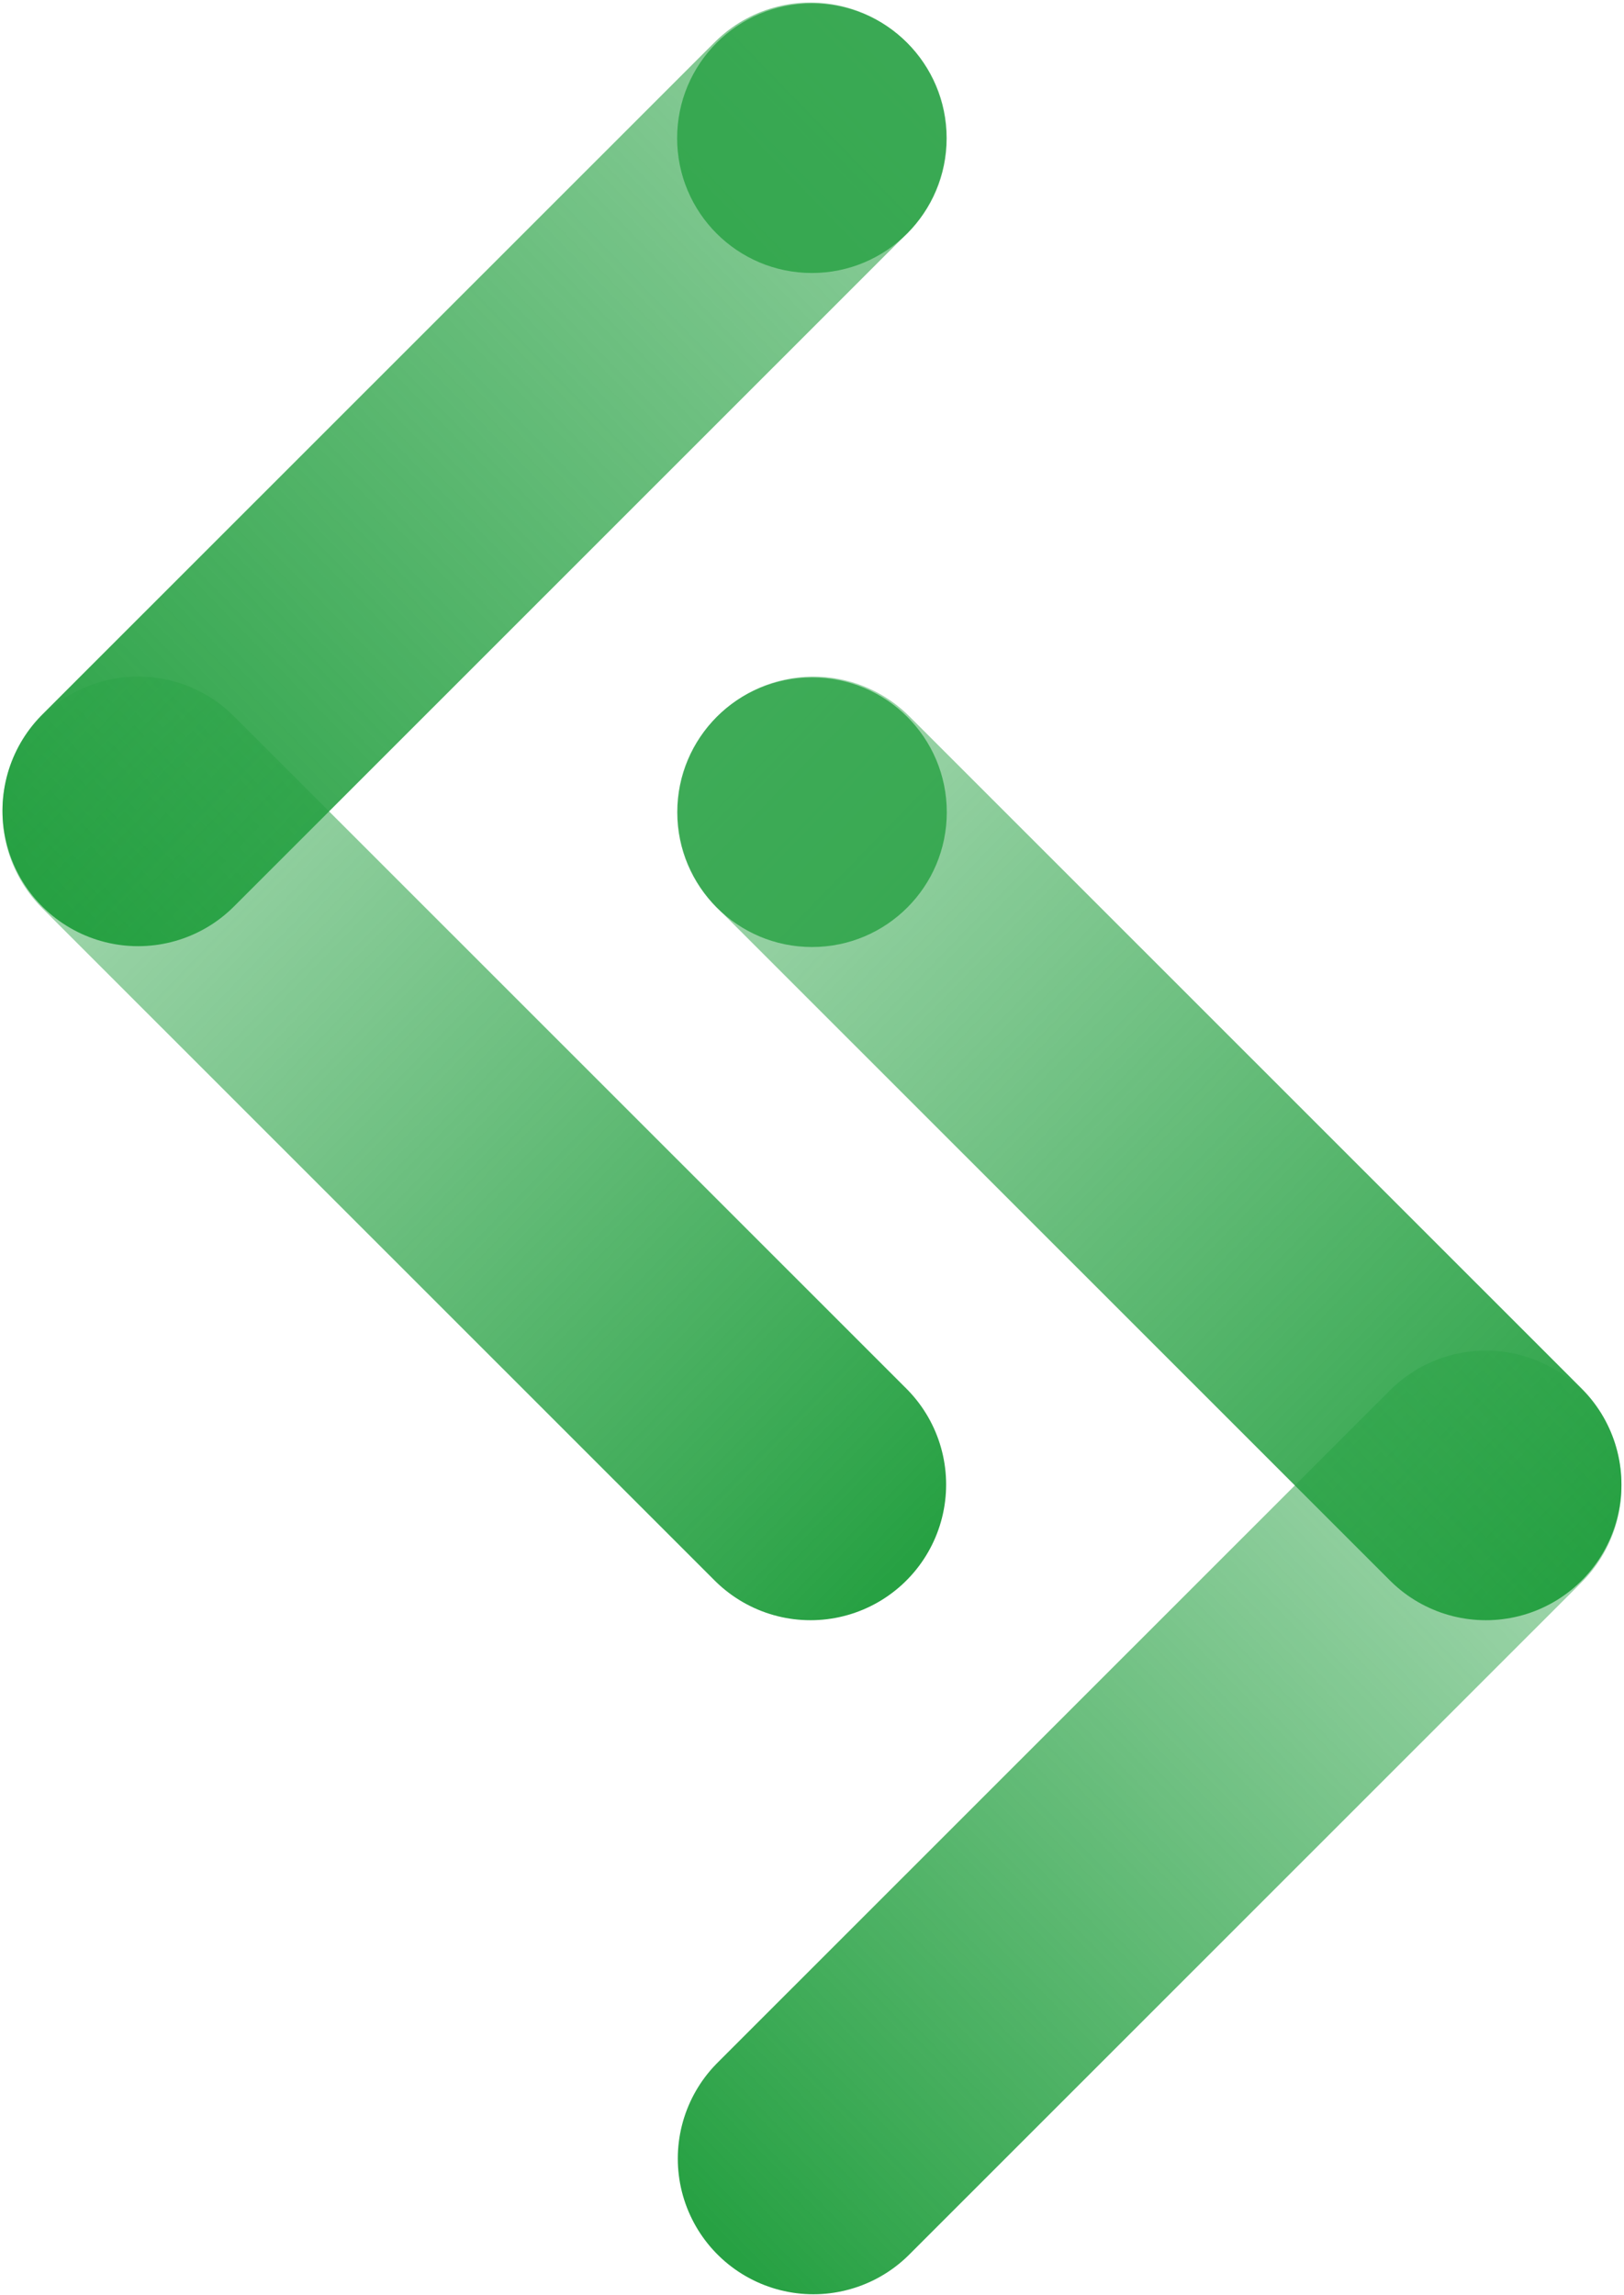 <?xml version="1.0" encoding="UTF-8"?> <svg xmlns="http://www.w3.org/2000/svg" width="482" height="681" viewBox="0 0 482 681" fill="none"><path d="M40.984 240.5L240.561 40.999" stroke="url(#paint0_linear_524_1666)" stroke-width="80.5" stroke-linecap="round"></path><path d="M240.559 440.5L40.982 240.999" stroke="url(#paint1_linear_524_1666)" stroke-width="80.5" stroke-linecap="round"></path><circle cx="40" cy="40" r="40" transform="matrix(-1 0 0 1 280.973 1)" fill="#27A143" fill-opacity="0.82"></circle><path d="M440.992 440.5L241.415 240.999" stroke="url(#paint2_linear_524_1666)" stroke-width="80.5" stroke-linecap="round"></path><path d="M241.418 640.5L440.995 440.999" stroke="url(#paint3_linear_524_1666)" stroke-width="80.5" stroke-linecap="round"></path><circle cx="241.004" cy="241" r="40" fill="#27A143" fill-opacity="0.82"></circle><defs><linearGradient id="paint0_linear_524_1666" x1="-30.294" y1="218.578" x2="276.665" y2="-79.761" gradientUnits="userSpaceOnUse"><stop stop-color="#27A143"></stop><stop offset="1" stop-color="#27A143" stop-opacity="0.41"></stop></linearGradient><linearGradient id="paint1_linear_524_1666" x1="311.837" y1="418.578" x2="4.878" y2="120.239" gradientUnits="userSpaceOnUse"><stop stop-color="#27A143"></stop><stop offset="1" stop-color="#27A143" stop-opacity="0.26"></stop></linearGradient><linearGradient id="paint2_linear_524_1666" x1="512.271" y1="418.578" x2="205.312" y2="120.239" gradientUnits="userSpaceOnUse"><stop stop-color="#27A143"></stop><stop offset="1" stop-color="#27A143" stop-opacity="0.29"></stop></linearGradient><linearGradient id="paint3_linear_524_1666" x1="170.139" y1="618.578" x2="477.099" y2="320.239" gradientUnits="userSpaceOnUse"><stop stop-color="#27A143"></stop><stop offset="1" stop-color="#27A143" stop-opacity="0.26"></stop></linearGradient></defs></svg> 